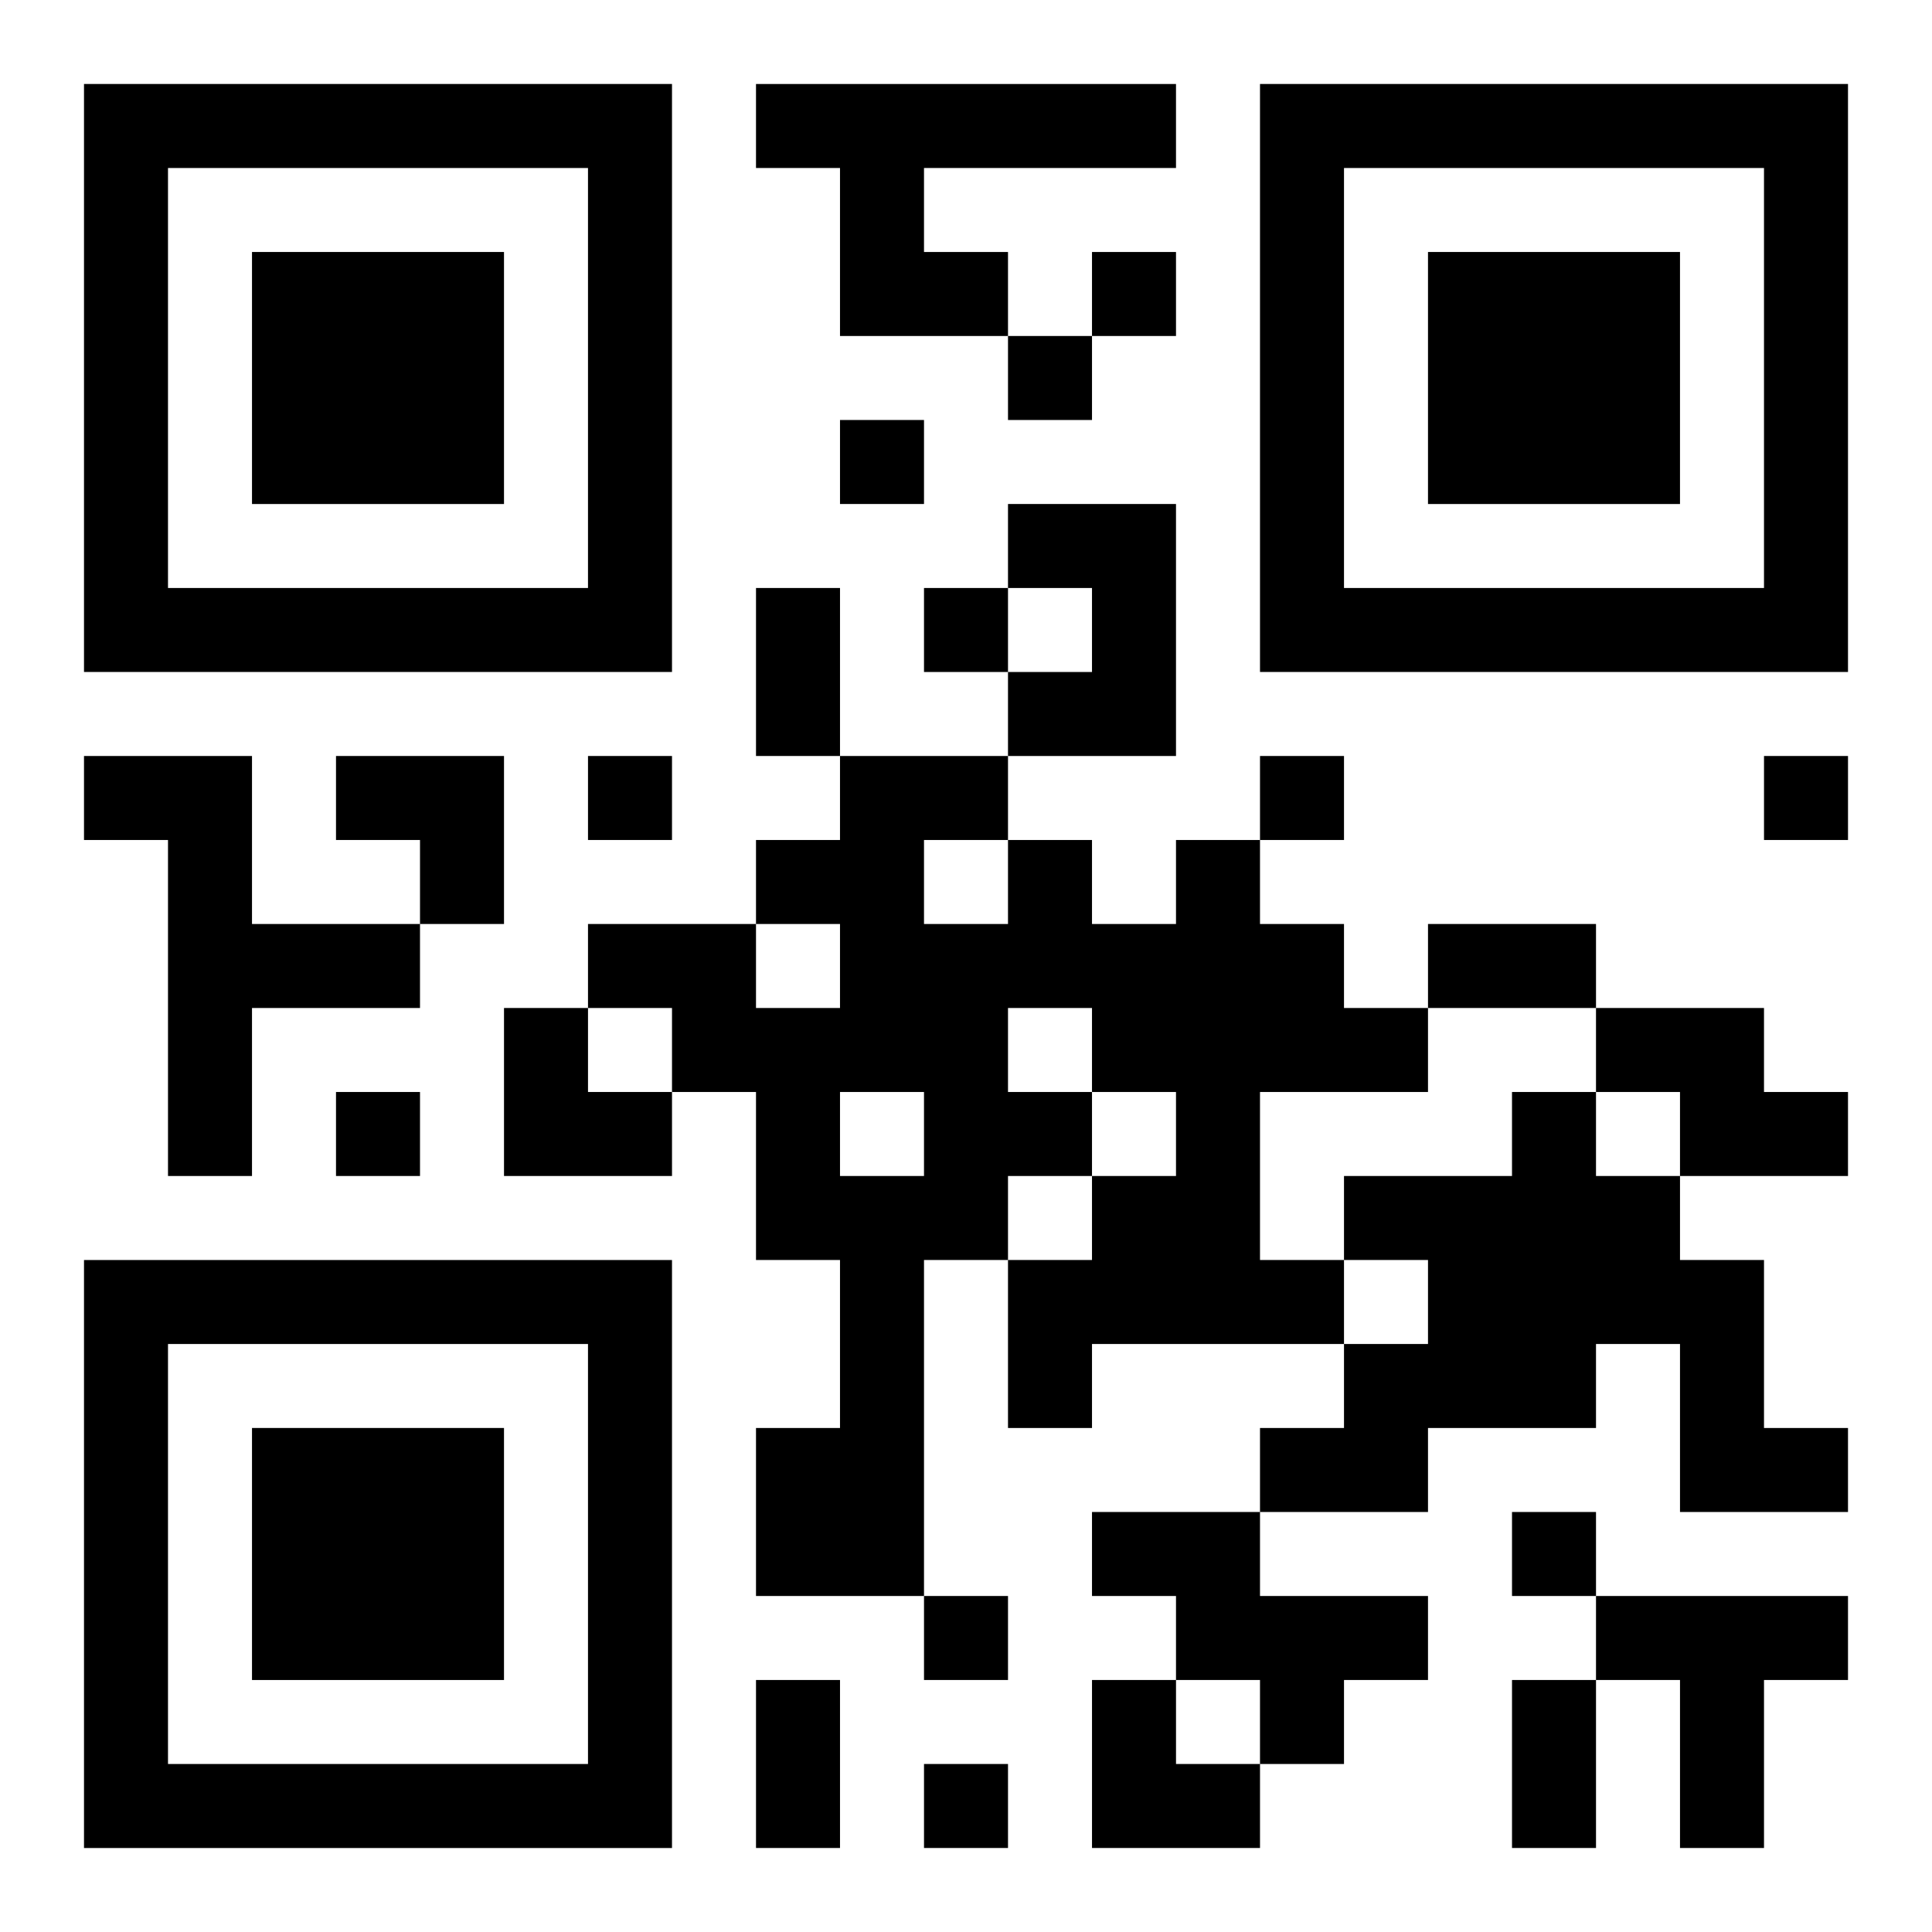 <?xml version="1.0" encoding="UTF-8"?>
<svg width="250" height="250" baseProfile="full" version="1.1" viewBox="-1 -1 23 23" xmlns="http://www.w3.org/2000/svg" xmlns:xlink="http://www.w3.org/1999/xlink"><symbol id="a"><path d="m0 7v7h7v-7h-7zm1 1h5v5h-5v-5zm1 1v3h3v-3h-3z"/></symbol><use y="-7" xlink:href="#a"/><use y="7" xlink:href="#a"/><use x="14" y="-7" xlink:href="#a"/><path d="m8 0h5v1h-3v1h1v1h-2v-2h-1v-1m3 5h2v3h-2v-1h1v-1h-1v-1m-11 3h2v2h2v1h-2v2h-1v-4h-1v-1m13 1h1v1h1v1h1v1h-2v2h1v1h-3v1h-1v-2h1v-1h1v-1h-1v1h-1v1h-1v4h-2v-2h1v-2h-1v-2h-1v-1h-1v-1h2v1h1v-1h-1v-1h1v-1h2v1h1v1h1v-1m-3 0v1h1v-1h-1m1 2v1h1v-1h-1m-2 1v1h1v-1h-1m9-1h2v1h1v1h-2v-1h-1v-1m-1 1h1v1h1v1h1v2h1v1h-2v-2h-1v1h-2v1h-2v-1h1v-1h1v-1h-1v-1h2v-1m-5 5h2v1h2v1h-1v1h-1v-1h-1v-1h-1v-1m6 1h3v1h-1v2h-1v-2h-1v-1m-6-16v1h1v-1h-1m-1 1v1h1v-1h-1m-2 1v1h1v-1h-1m1 2v1h1v-1h-1m-4 2v1h1v-1h-1m8 0v1h1v-1h-1m6 0v1h1v-1h-1m-17 4v1h1v-1h-1m14 5v1h1v-1h-1m-7 1v1h1v-1h-1m0 2v1h1v-1h-1m-2-14h1v2h-1v-2m8 4h2v1h-2v-1m-8 9h1v2h-1v-2m9 0h1v2h-1v-2m-14-11h2v2h-1v-1h-1zm2 3h1v1h1v1h-2zm7 8h1v1h1v1h-2z"/></svg>
